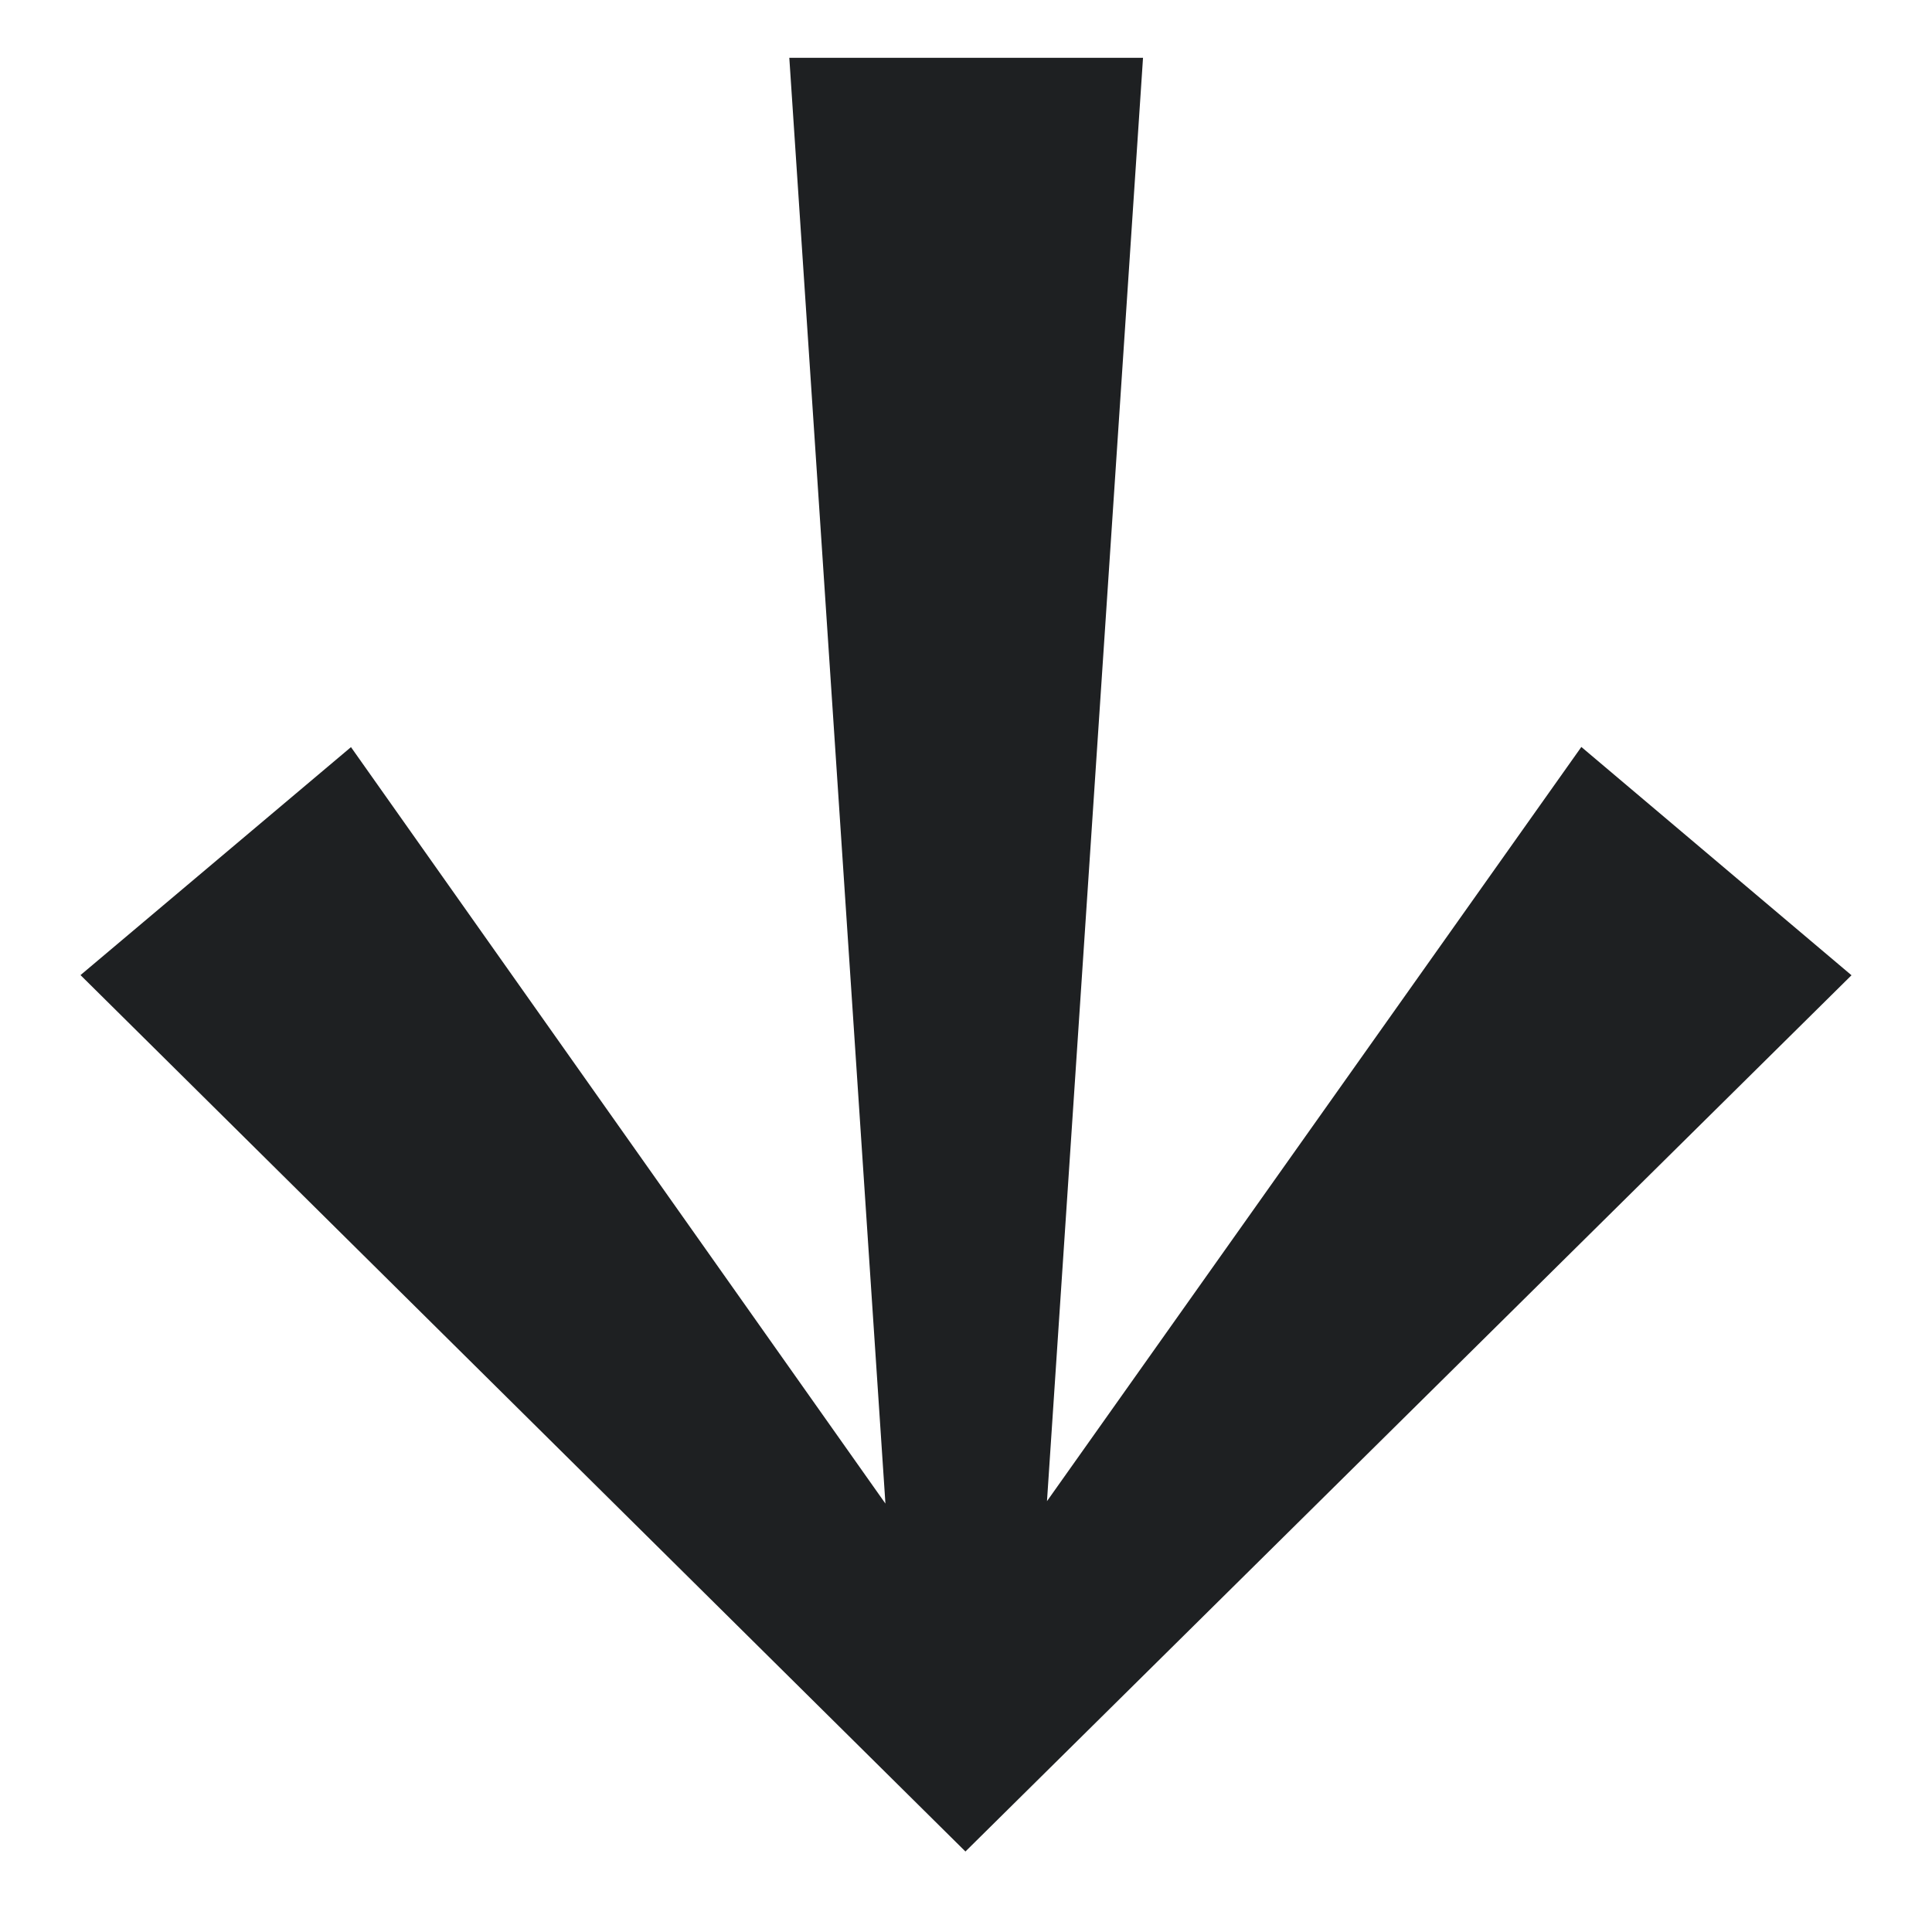 <svg width="24" height="24" viewBox="0 0 24 24" fill="none" xmlns="http://www.w3.org/2000/svg">
<path d="M1 12.113L4.36 9.281L10.999 18.678L9.805 0.718L14.199 0.718L13.006 18.648L19.644 9.279L23 12.115L11.993 23L1 12.113Z" fill="#1E2022"/>
</svg>
